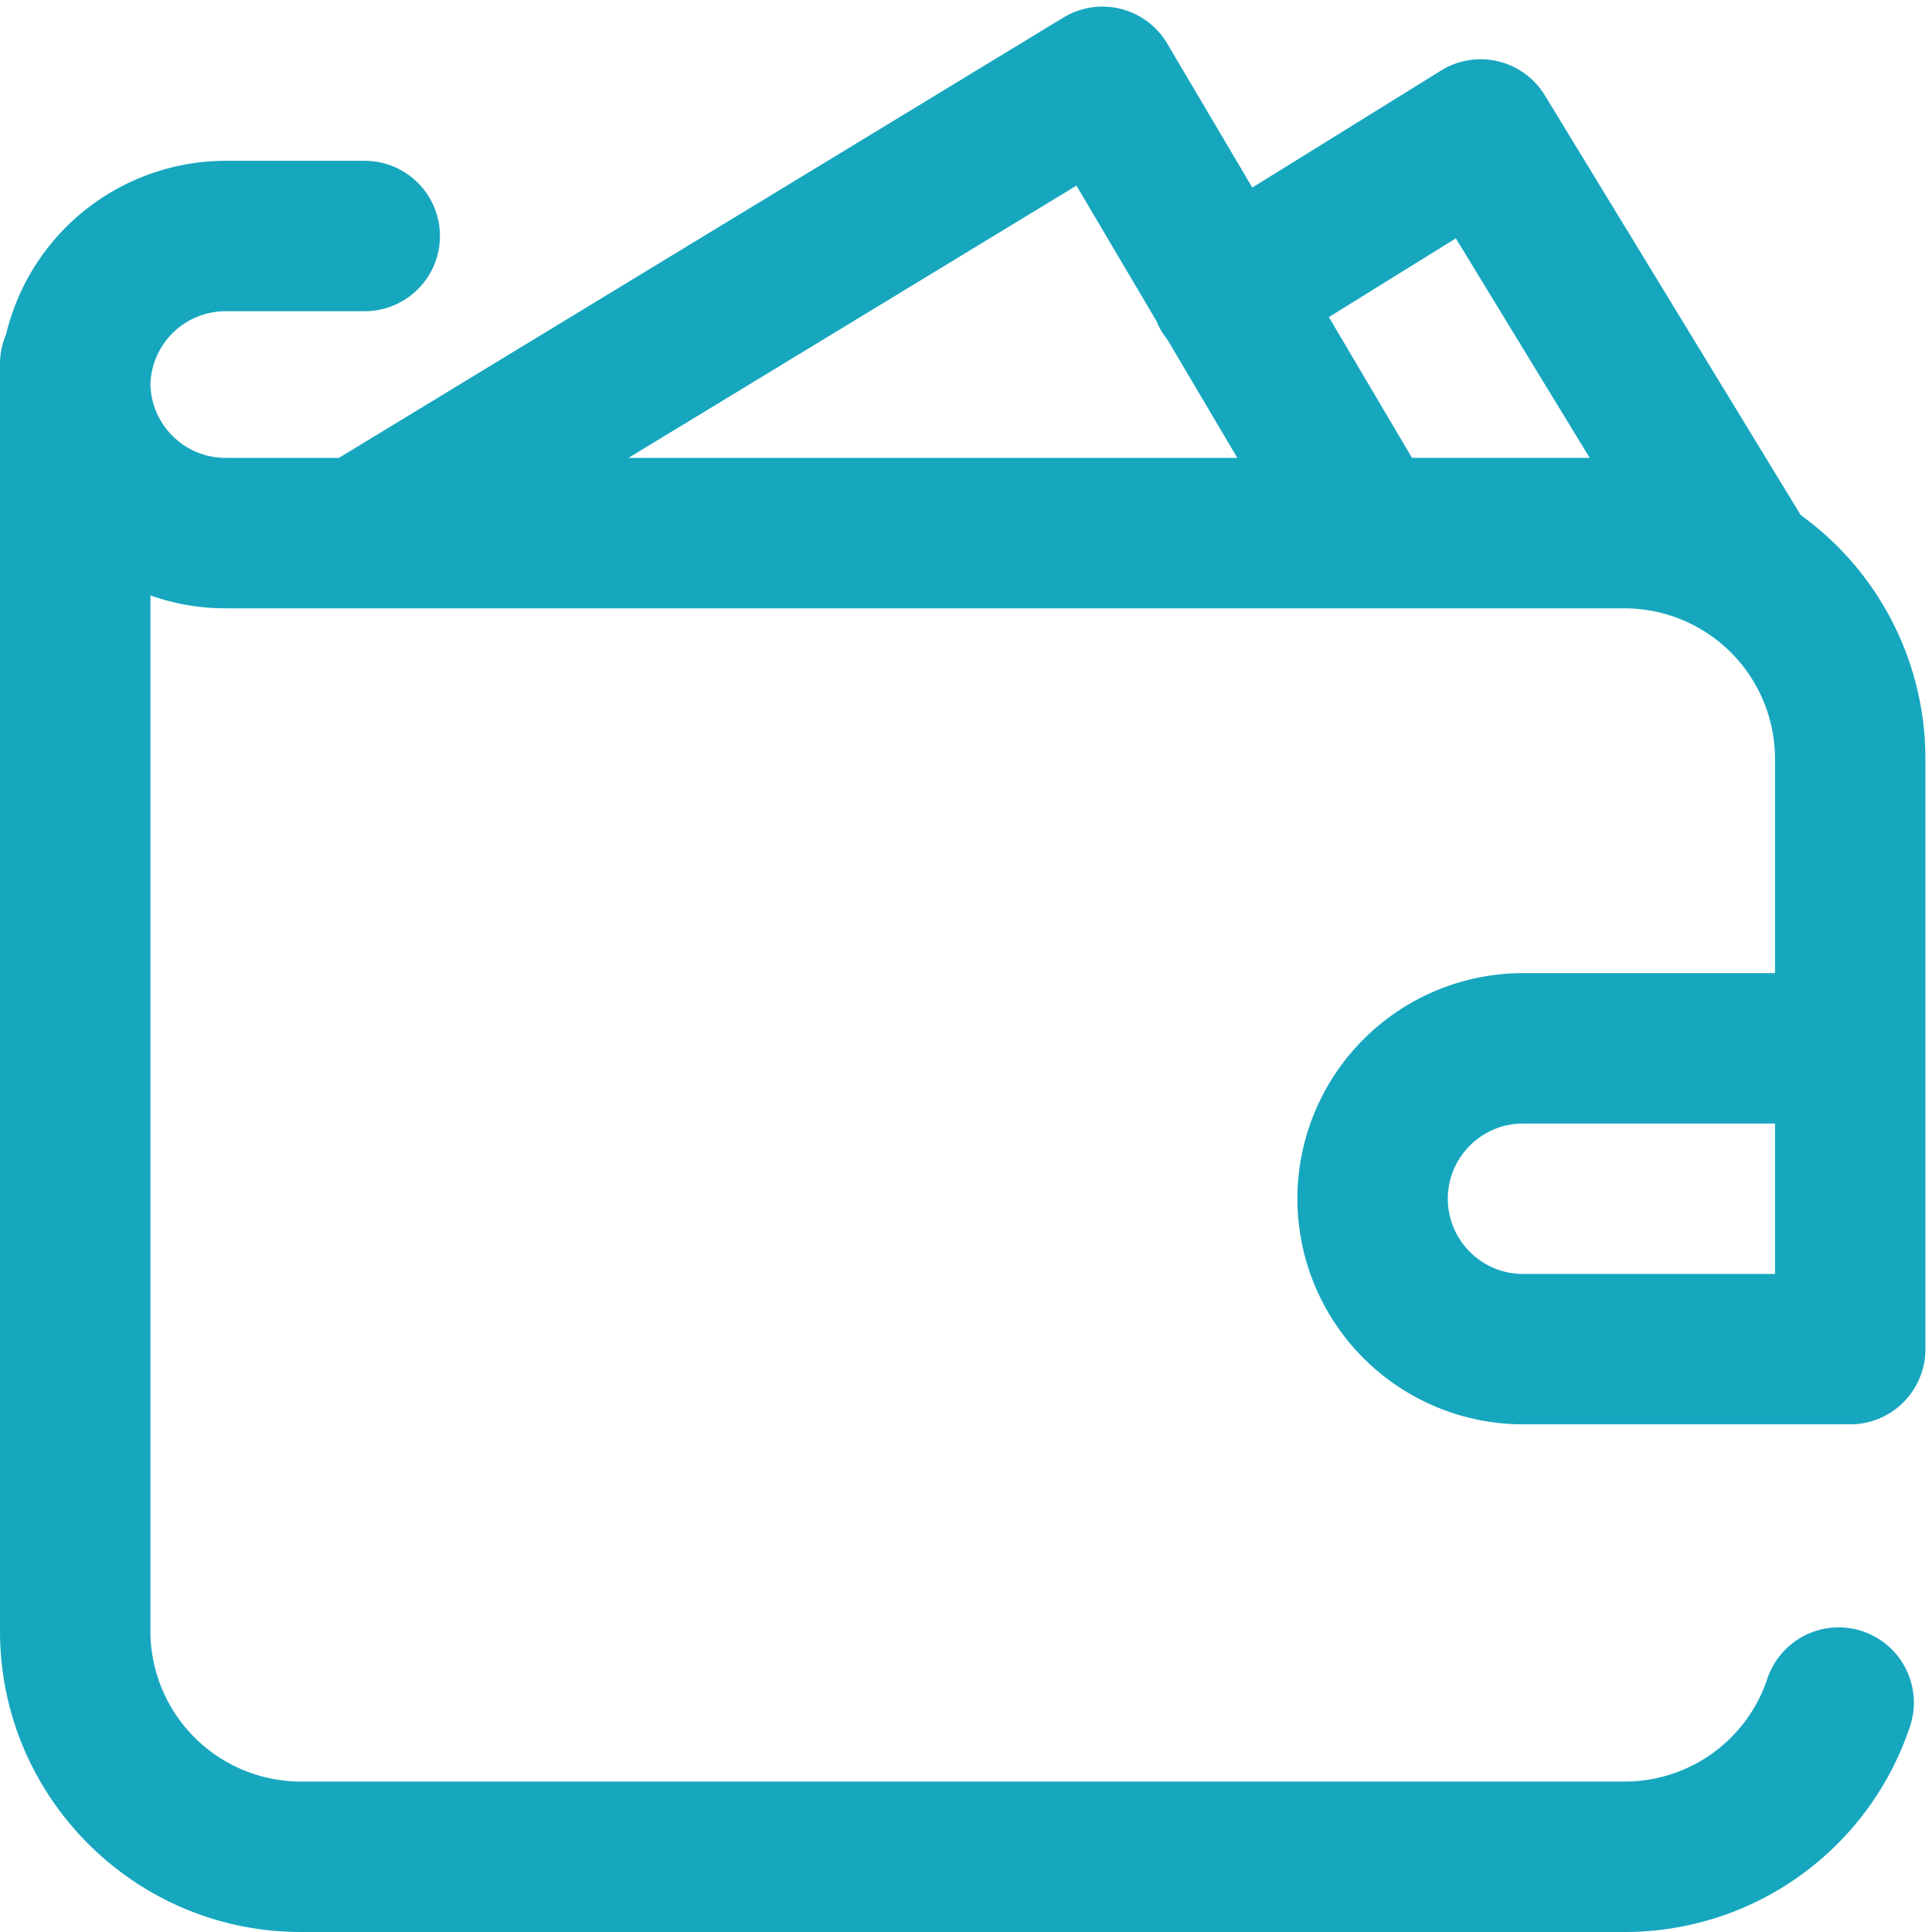 <svg xmlns="http://www.w3.org/2000/svg" width="46" height="46" viewBox="0 0 46 46"><g><g><g><g><path fill="#16a7bf" d="M33.62 10.902L31.64 7.55l3.023-1.875 3.187 5.227zm-18.656 0L25.63 4.42l1.907 3.227c.036.089.078.175.13.26.04.062.082.12.127.177l1.666 2.818zm27.298 19.43h-6c-.987 0-1.79-.804-1.79-1.791 0-.987.803-1.79 1.79-1.79h6zm-6-7.163a5.378 5.378 0 0 0-5.372 5.372 5.378 5.378 0 0 0 5.373 5.372h7.61c.03 0 .06-.003.09-.004.03.001.06.004.09.004a1.79 1.79 0 0 0 1.79-1.79V18.064a7.156 7.156 0 0 0-2.969-5.801L36.782 2.27a1.79 1.79 0 0 0-2.472-.59l-4.493 2.786-2.026-3.429a1.791 1.791 0 0 0-2.472-.619L8.069 10.902H5.371c-.972 0-1.766-.779-1.79-1.746a1.793 1.793 0 0 1 1.79-1.746h3.313a1.79 1.79 0 1 0 0-3.581H5.372A5.382 5.382 0 0 0 .146 7.956 1.783 1.783 0 0 0 0 8.664v30.174C0 42.788 3.213 46 7.163 46H38.68a7.154 7.154 0 0 0 6.796-4.895 1.79 1.79 0 1 0-3.397-1.134 3.577 3.577 0 0 1-3.399 2.447H7.163a3.586 3.586 0 0 1-3.582-3.581V14.176c.56.2 1.164.308 1.791.308H38.68a3.586 3.586 0 0 1 3.582 3.581v5.104z"/></g></g></g></g></svg>